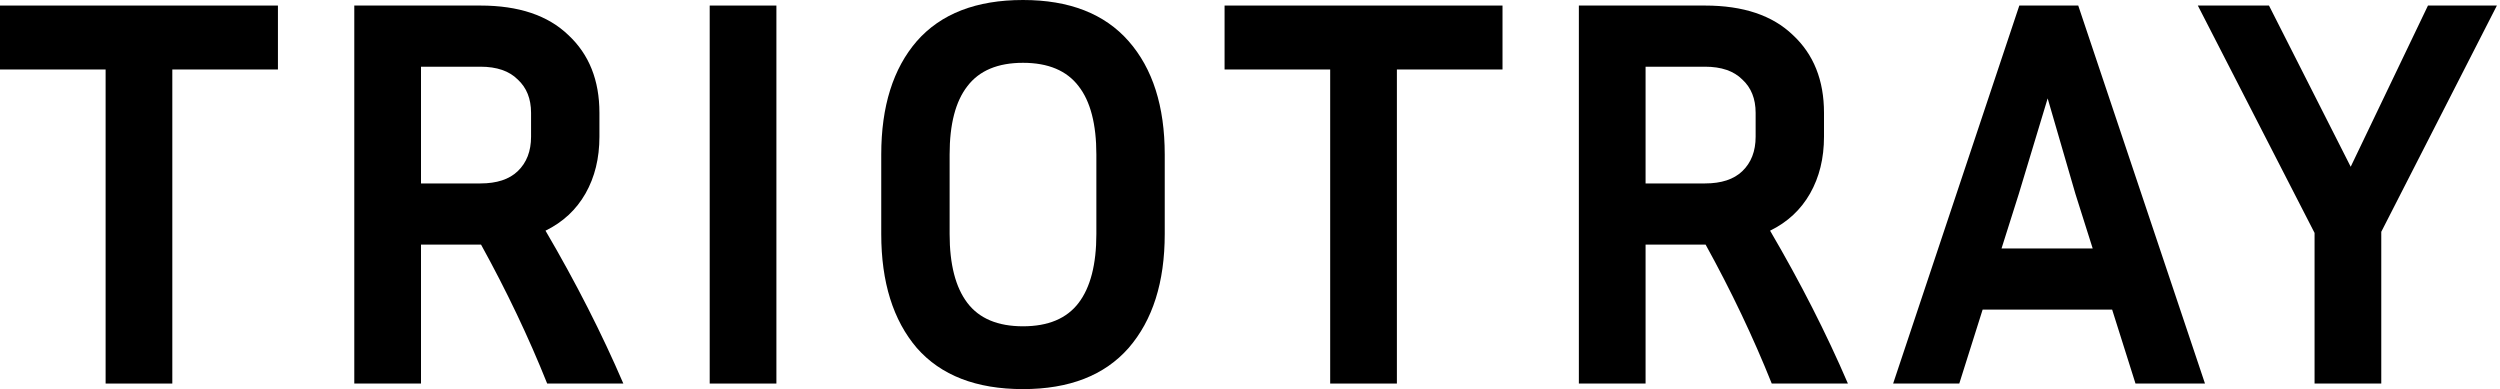<svg width="257" height="40" viewBox="0 0 257 40" fill="none" xmlns="http://www.w3.org/2000/svg">
<path d="M256.68 0.571L244.795 23.829V39.429H237.937V23.943L225.937 0.571H233.252L241.652 17.143L249.595 0.571H256.68Z" fill="black"/>
<path d="M219.529 39.429L217.129 31.829H203.814L201.414 39.429H194.614L207.586 0.571H213.643L226.672 39.429H219.529ZM207.529 19.943L205.757 25.543H215.129L213.357 19.943L210.5 10.114L207.529 19.943Z" fill="black"/>
<path d="M169.165 25.143V39.429H162.307V0.571H175.279C179.203 0.571 182.212 1.581 184.307 3.6C186.441 5.581 187.507 8.248 187.507 11.6V14.057C187.507 16.267 187.031 18.209 186.079 19.886C185.126 21.562 183.755 22.838 181.965 23.714C185.088 29.048 187.755 34.286 189.965 39.429H182.136C180.231 34.667 177.965 29.905 175.336 25.143H169.165ZM175.279 6.857H169.165V18.857H175.279C176.955 18.857 178.231 18.438 179.107 17.6C180.022 16.724 180.479 15.543 180.479 14.057V11.6C180.479 10.152 180.022 9.01 179.107 8.171C178.231 7.295 176.955 6.857 175.279 6.857Z" fill="black"/>
<path d="M125.886 7.143V0.571H154.458V7.143H143.6V39.429H136.743V7.143H125.886Z" fill="black"/>
<path d="M119.735 15.886V24.057C119.735 29.009 118.497 32.914 116.021 35.771C113.544 38.59 109.925 40 105.163 40C100.363 40 96.725 38.59 94.249 35.771C91.811 32.914 90.592 29.009 90.592 24.057V15.886C90.592 10.933 91.811 7.048 94.249 4.229C96.725 1.41 100.363 0 105.163 0C109.925 0 113.544 1.41 116.021 4.229C118.497 7.048 119.735 10.933 119.735 15.886ZM112.706 15.886C112.706 12.762 112.097 10.419 110.878 8.857C109.659 7.257 107.754 6.457 105.163 6.457C102.573 6.457 100.668 7.257 99.449 8.857C98.23 10.419 97.621 12.762 97.621 15.886V24.057C97.621 27.181 98.23 29.543 99.449 31.143C100.668 32.743 102.573 33.543 105.163 33.543C107.754 33.543 109.659 32.743 110.878 31.143C112.097 29.543 112.706 27.181 112.706 24.057V15.886Z" fill="black"/>
<path d="M79.814 39.429H72.957V0.571H79.814V39.429Z" fill="black"/>
<path d="M43.279 25.143V39.429H36.421V0.571H49.393C53.316 0.571 56.326 1.581 58.421 3.6C60.555 5.581 61.621 8.248 61.621 11.6V14.057C61.621 16.267 61.145 18.209 60.193 19.886C59.24 21.562 57.869 22.838 56.078 23.714C59.202 29.048 61.869 34.286 64.079 39.429H56.25C54.345 34.667 52.078 29.905 49.45 25.143H43.279ZM49.393 6.857H43.279V18.857H49.393C51.069 18.857 52.345 18.438 53.221 17.6C54.136 16.724 54.593 15.543 54.593 14.057V11.6C54.593 10.152 54.136 9.01 53.221 8.171C52.345 7.295 51.069 6.857 49.393 6.857Z" fill="black"/>
<path d="M0 7.143V0.571H28.571V7.143H17.714V39.429H10.857V7.143H0Z" fill="black"/>
</svg>
